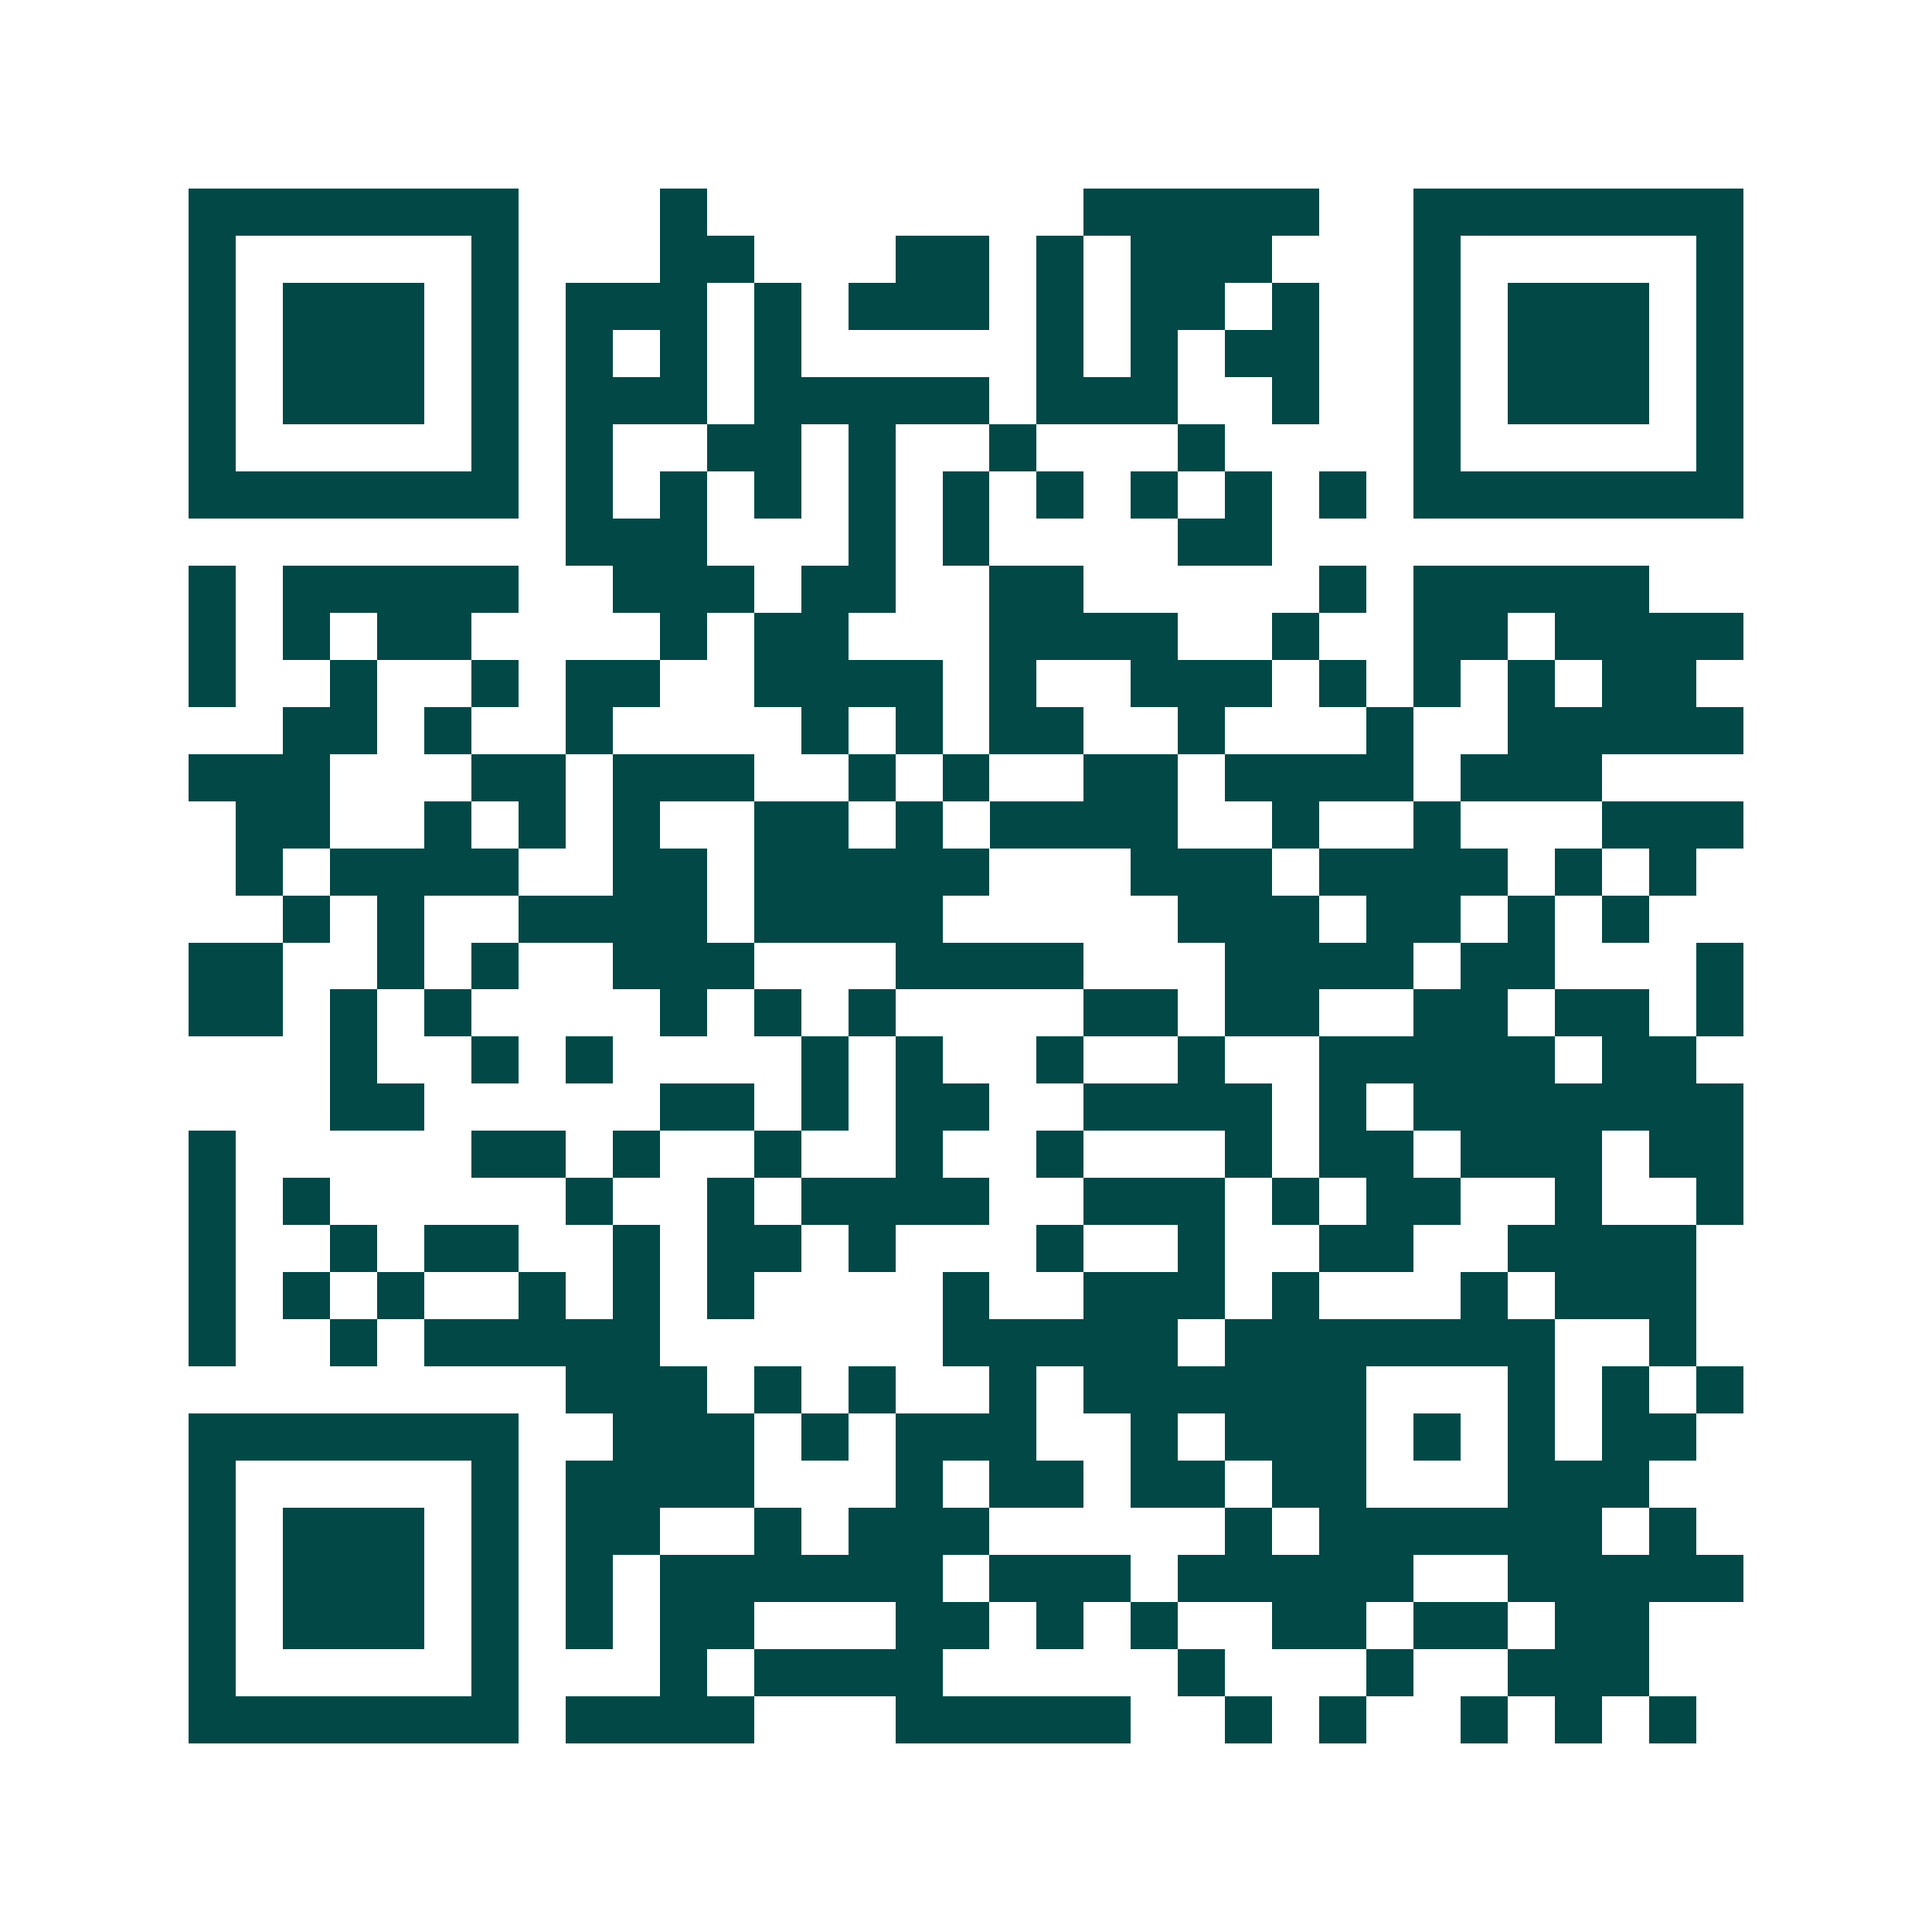 <svg xmlns="http://www.w3.org/2000/svg" width="200" height="200" viewBox="0 0 41 41" shape-rendering="crispEdges"><path fill="#ffffff" d="M0 0h41v41H0z"/><path stroke="#014847" d="M4 4.5h7m3 0h1m8 0h5m2 0h7M4 5.5h1m5 0h1m3 0h2m3 0h2m1 0h1m1 0h3m3 0h1m5 0h1M4 6.5h1m1 0h3m1 0h1m1 0h3m1 0h1m1 0h3m1 0h1m1 0h2m1 0h1m2 0h1m1 0h3m1 0h1M4 7.5h1m1 0h3m1 0h1m1 0h1m1 0h1m1 0h1m5 0h1m1 0h1m1 0h2m2 0h1m1 0h3m1 0h1M4 8.5h1m1 0h3m1 0h1m1 0h3m1 0h5m1 0h3m2 0h1m2 0h1m1 0h3m1 0h1M4 9.5h1m5 0h1m1 0h1m2 0h2m1 0h1m2 0h1m3 0h1m4 0h1m5 0h1M4 10.5h7m1 0h1m1 0h1m1 0h1m1 0h1m1 0h1m1 0h1m1 0h1m1 0h1m1 0h1m1 0h7M12 11.5h3m3 0h1m1 0h1m4 0h2M4 12.5h1m1 0h5m2 0h3m1 0h2m2 0h2m5 0h1m1 0h5M4 13.5h1m1 0h1m1 0h2m4 0h1m1 0h2m3 0h4m2 0h1m2 0h2m1 0h4M4 14.5h1m2 0h1m2 0h1m1 0h2m2 0h4m1 0h1m2 0h3m1 0h1m1 0h1m1 0h1m1 0h2M6 15.5h2m1 0h1m2 0h1m4 0h1m1 0h1m1 0h2m2 0h1m3 0h1m2 0h5M4 16.5h3m3 0h2m1 0h3m2 0h1m1 0h1m2 0h2m1 0h4m1 0h3M5 17.5h2m2 0h1m1 0h1m1 0h1m2 0h2m1 0h1m1 0h4m2 0h1m2 0h1m3 0h3M5 18.5h1m1 0h4m2 0h2m1 0h5m3 0h3m1 0h4m1 0h1m1 0h1M6 19.5h1m1 0h1m2 0h4m1 0h4m5 0h3m1 0h2m1 0h1m1 0h1M4 20.5h2m2 0h1m1 0h1m2 0h3m3 0h4m3 0h4m1 0h2m3 0h1M4 21.5h2m1 0h1m1 0h1m4 0h1m1 0h1m1 0h1m4 0h2m1 0h2m2 0h2m1 0h2m1 0h1M7 22.5h1m2 0h1m1 0h1m4 0h1m1 0h1m2 0h1m2 0h1m2 0h5m1 0h2M7 23.5h2m5 0h2m1 0h1m1 0h2m2 0h4m1 0h1m1 0h7M4 24.5h1m5 0h2m1 0h1m2 0h1m2 0h1m2 0h1m3 0h1m1 0h2m1 0h3m1 0h2M4 25.5h1m1 0h1m5 0h1m2 0h1m1 0h4m2 0h3m1 0h1m1 0h2m2 0h1m2 0h1M4 26.5h1m2 0h1m1 0h2m2 0h1m1 0h2m1 0h1m3 0h1m2 0h1m2 0h2m2 0h4M4 27.5h1m1 0h1m1 0h1m2 0h1m1 0h1m1 0h1m4 0h1m2 0h3m1 0h1m3 0h1m1 0h3M4 28.5h1m2 0h1m1 0h5m6 0h5m1 0h7m2 0h1M12 29.5h3m1 0h1m1 0h1m2 0h1m1 0h6m3 0h1m1 0h1m1 0h1M4 30.5h7m2 0h3m1 0h1m1 0h3m2 0h1m1 0h3m1 0h1m1 0h1m1 0h2M4 31.5h1m5 0h1m1 0h4m3 0h1m1 0h2m1 0h2m1 0h2m3 0h3M4 32.5h1m1 0h3m1 0h1m1 0h2m2 0h1m1 0h3m5 0h1m1 0h6m1 0h1M4 33.5h1m1 0h3m1 0h1m1 0h1m1 0h6m1 0h3m1 0h5m2 0h5M4 34.5h1m1 0h3m1 0h1m1 0h1m1 0h2m3 0h2m1 0h1m1 0h1m2 0h2m1 0h2m1 0h2M4 35.5h1m5 0h1m3 0h1m1 0h4m5 0h1m3 0h1m2 0h3M4 36.5h7m1 0h4m3 0h5m2 0h1m1 0h1m2 0h1m1 0h1m1 0h1"/></svg>
